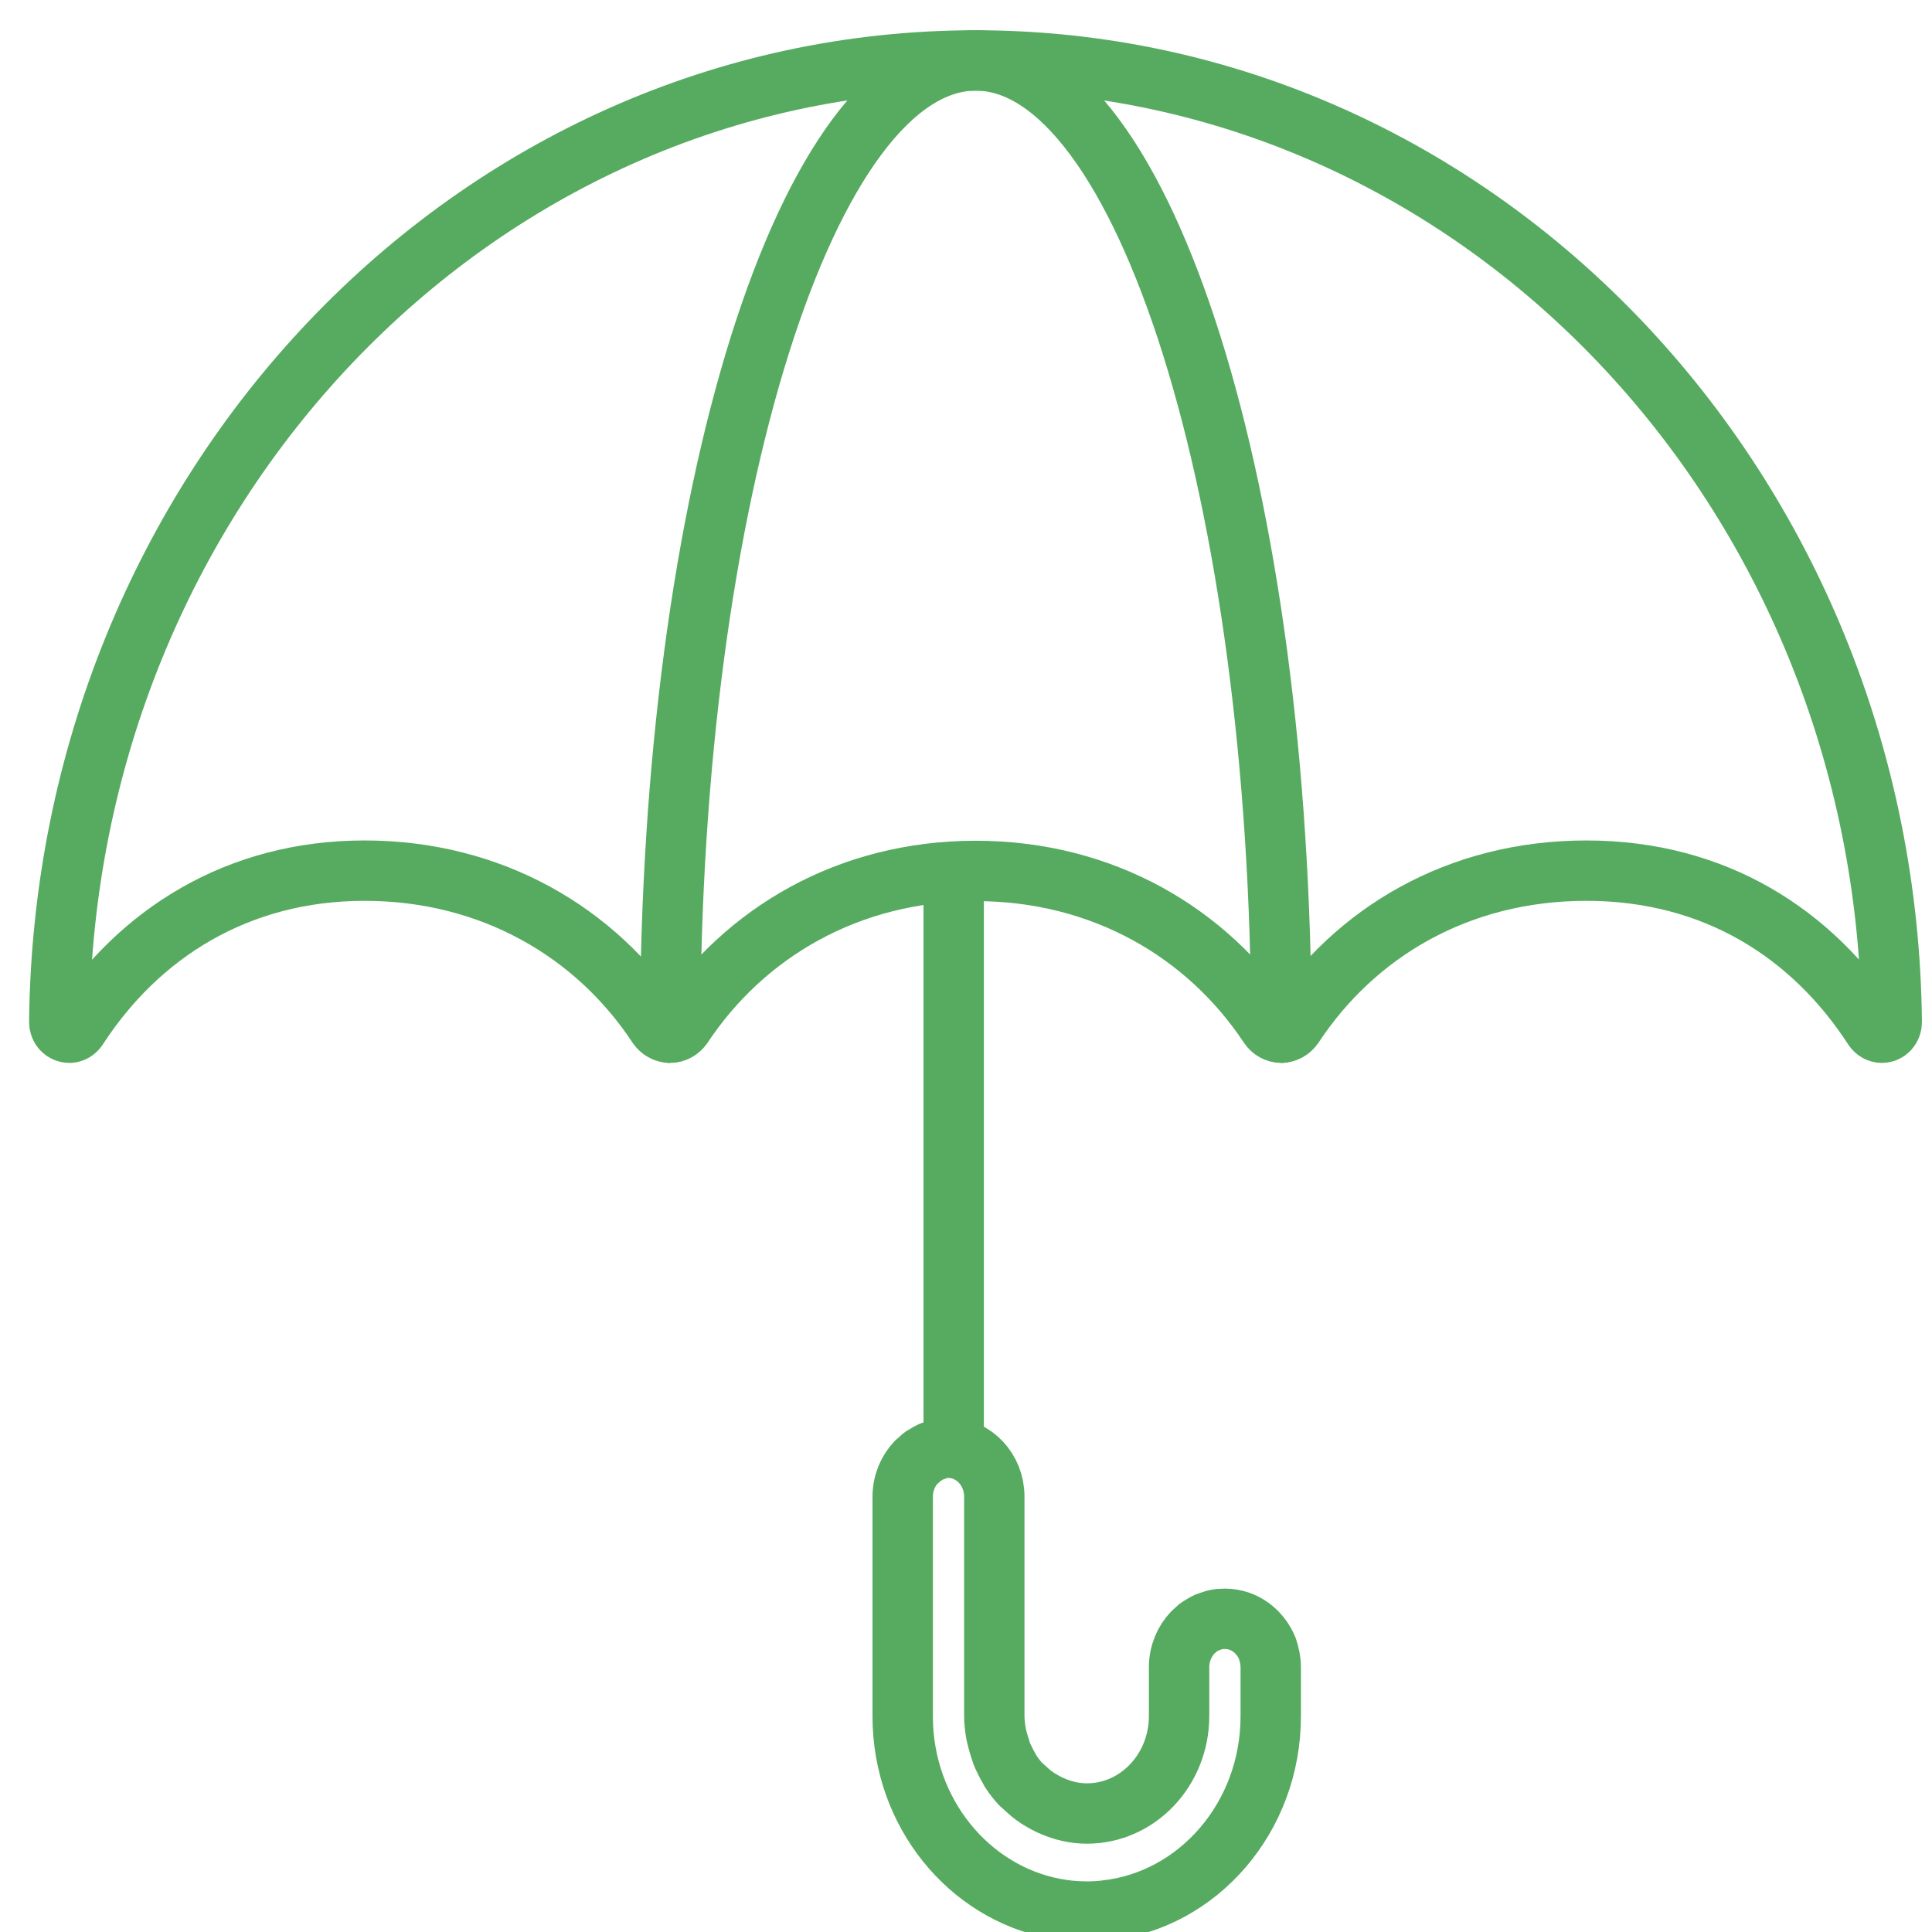 <svg width="48" height="48" viewBox="0 0 48 48" fill="none" xmlns="http://www.w3.org/2000/svg">
<g clip-path="url(#clip0_50_10816)">
<path d="M31.489 40.961C31.313 40.526 30.909 40.219 30.436 40.219C30.43 40.219 30.423 40.219 30.417 40.219C30.348 40.219 30.278 40.225 30.209 40.239C30.165 40.245 30.127 40.265 30.083 40.279C30.058 40.285 30.026 40.292 29.994 40.306C29.95 40.326 29.906 40.352 29.862 40.379C29.843 40.392 29.824 40.399 29.805 40.413C29.761 40.439 29.723 40.48 29.686 40.513C29.673 40.526 29.654 40.54 29.641 40.553C29.427 40.774 29.294 41.082 29.294 41.423V42.634C29.294 43.972 28.267 45.056 27.005 45.056C26.702 45.056 26.419 44.989 26.154 44.875C26.116 44.862 26.078 44.842 26.04 44.822C25.952 44.782 25.87 44.728 25.788 44.681C25.75 44.655 25.712 44.628 25.674 44.601C25.593 44.541 25.517 44.467 25.441 44.4C25.416 44.374 25.391 44.353 25.365 44.333C25.271 44.233 25.189 44.126 25.113 44.012C25.094 43.986 25.082 43.952 25.063 43.919C25.006 43.825 24.962 43.731 24.918 43.638C24.899 43.597 24.88 43.551 24.867 43.504C24.836 43.41 24.804 43.31 24.779 43.209C24.766 43.163 24.76 43.122 24.747 43.075C24.722 42.928 24.703 42.781 24.703 42.634V37.181C24.703 36.512 24.192 35.97 23.562 35.97C23.486 35.97 23.41 35.977 23.335 35.997C23.297 36.003 23.259 36.023 23.221 36.037C23.19 36.05 23.158 36.057 23.127 36.07C23.082 36.09 23.038 36.117 23 36.144C22.982 36.157 22.956 36.164 22.937 36.177C22.893 36.204 22.862 36.244 22.824 36.278C22.805 36.291 22.792 36.304 22.773 36.318C22.559 36.539 22.427 36.846 22.427 37.188V42.641C22.427 45.029 24.066 47.017 26.21 47.418C26.21 47.418 26.21 47.418 26.204 47.418C26.261 47.431 26.318 47.431 26.368 47.445C26.438 47.451 26.501 47.465 26.57 47.471C26.709 47.485 26.854 47.492 26.999 47.492C27.157 47.492 27.314 47.485 27.465 47.465C29.767 47.217 31.571 45.15 31.571 42.641V41.43C31.571 41.262 31.54 41.102 31.483 40.955L31.489 40.961Z" stroke="#56AB60" stroke-width="1.5" stroke-linecap="round" stroke-linejoin="round"/>
<path d="M23.694 35.883V21.163" stroke="#56AB60" stroke-width="1.5" stroke-miterlimit="10"/>
<path d="M16.651 25.658C16.523 25.658 16.413 25.594 16.34 25.49C14.814 23.172 12.22 21.631 9.059 21.631C5.898 21.631 3.444 23.198 1.925 25.542C1.876 25.613 1.803 25.658 1.723 25.658C1.583 25.658 1.473 25.542 1.473 25.393C1.607 12.172 11.75 1.502 24.237 1.502C36.723 1.502 46.866 12.172 47 25.393C47 25.542 46.89 25.658 46.756 25.658C46.671 25.658 46.597 25.613 46.548 25.542C45.029 23.198 42.606 21.631 39.414 21.631C36.223 21.631 33.659 23.172 32.134 25.49C32.06 25.594 31.951 25.658 31.822 25.658" stroke="#56AB60" stroke-width="1.5" stroke-miterlimit="10"/>
<path d="M16.651 25.658C16.773 25.658 16.883 25.594 16.956 25.49C18.488 23.179 21.075 21.638 24.243 21.638C27.404 21.638 29.998 23.179 31.529 25.49C31.597 25.594 31.713 25.658 31.835 25.658C31.829 12.321 28.429 1.502 24.243 1.502C20.056 1.502 16.651 12.314 16.651 25.658Z" stroke="#56AB60" stroke-width="1.5" stroke-linecap="round" stroke-linejoin="round"/>
</g>
<defs>
<clipPath id="clip0_50_10816">
<rect width="48" height="48" fill="white"/>
</clipPath>
</defs>
</svg>
